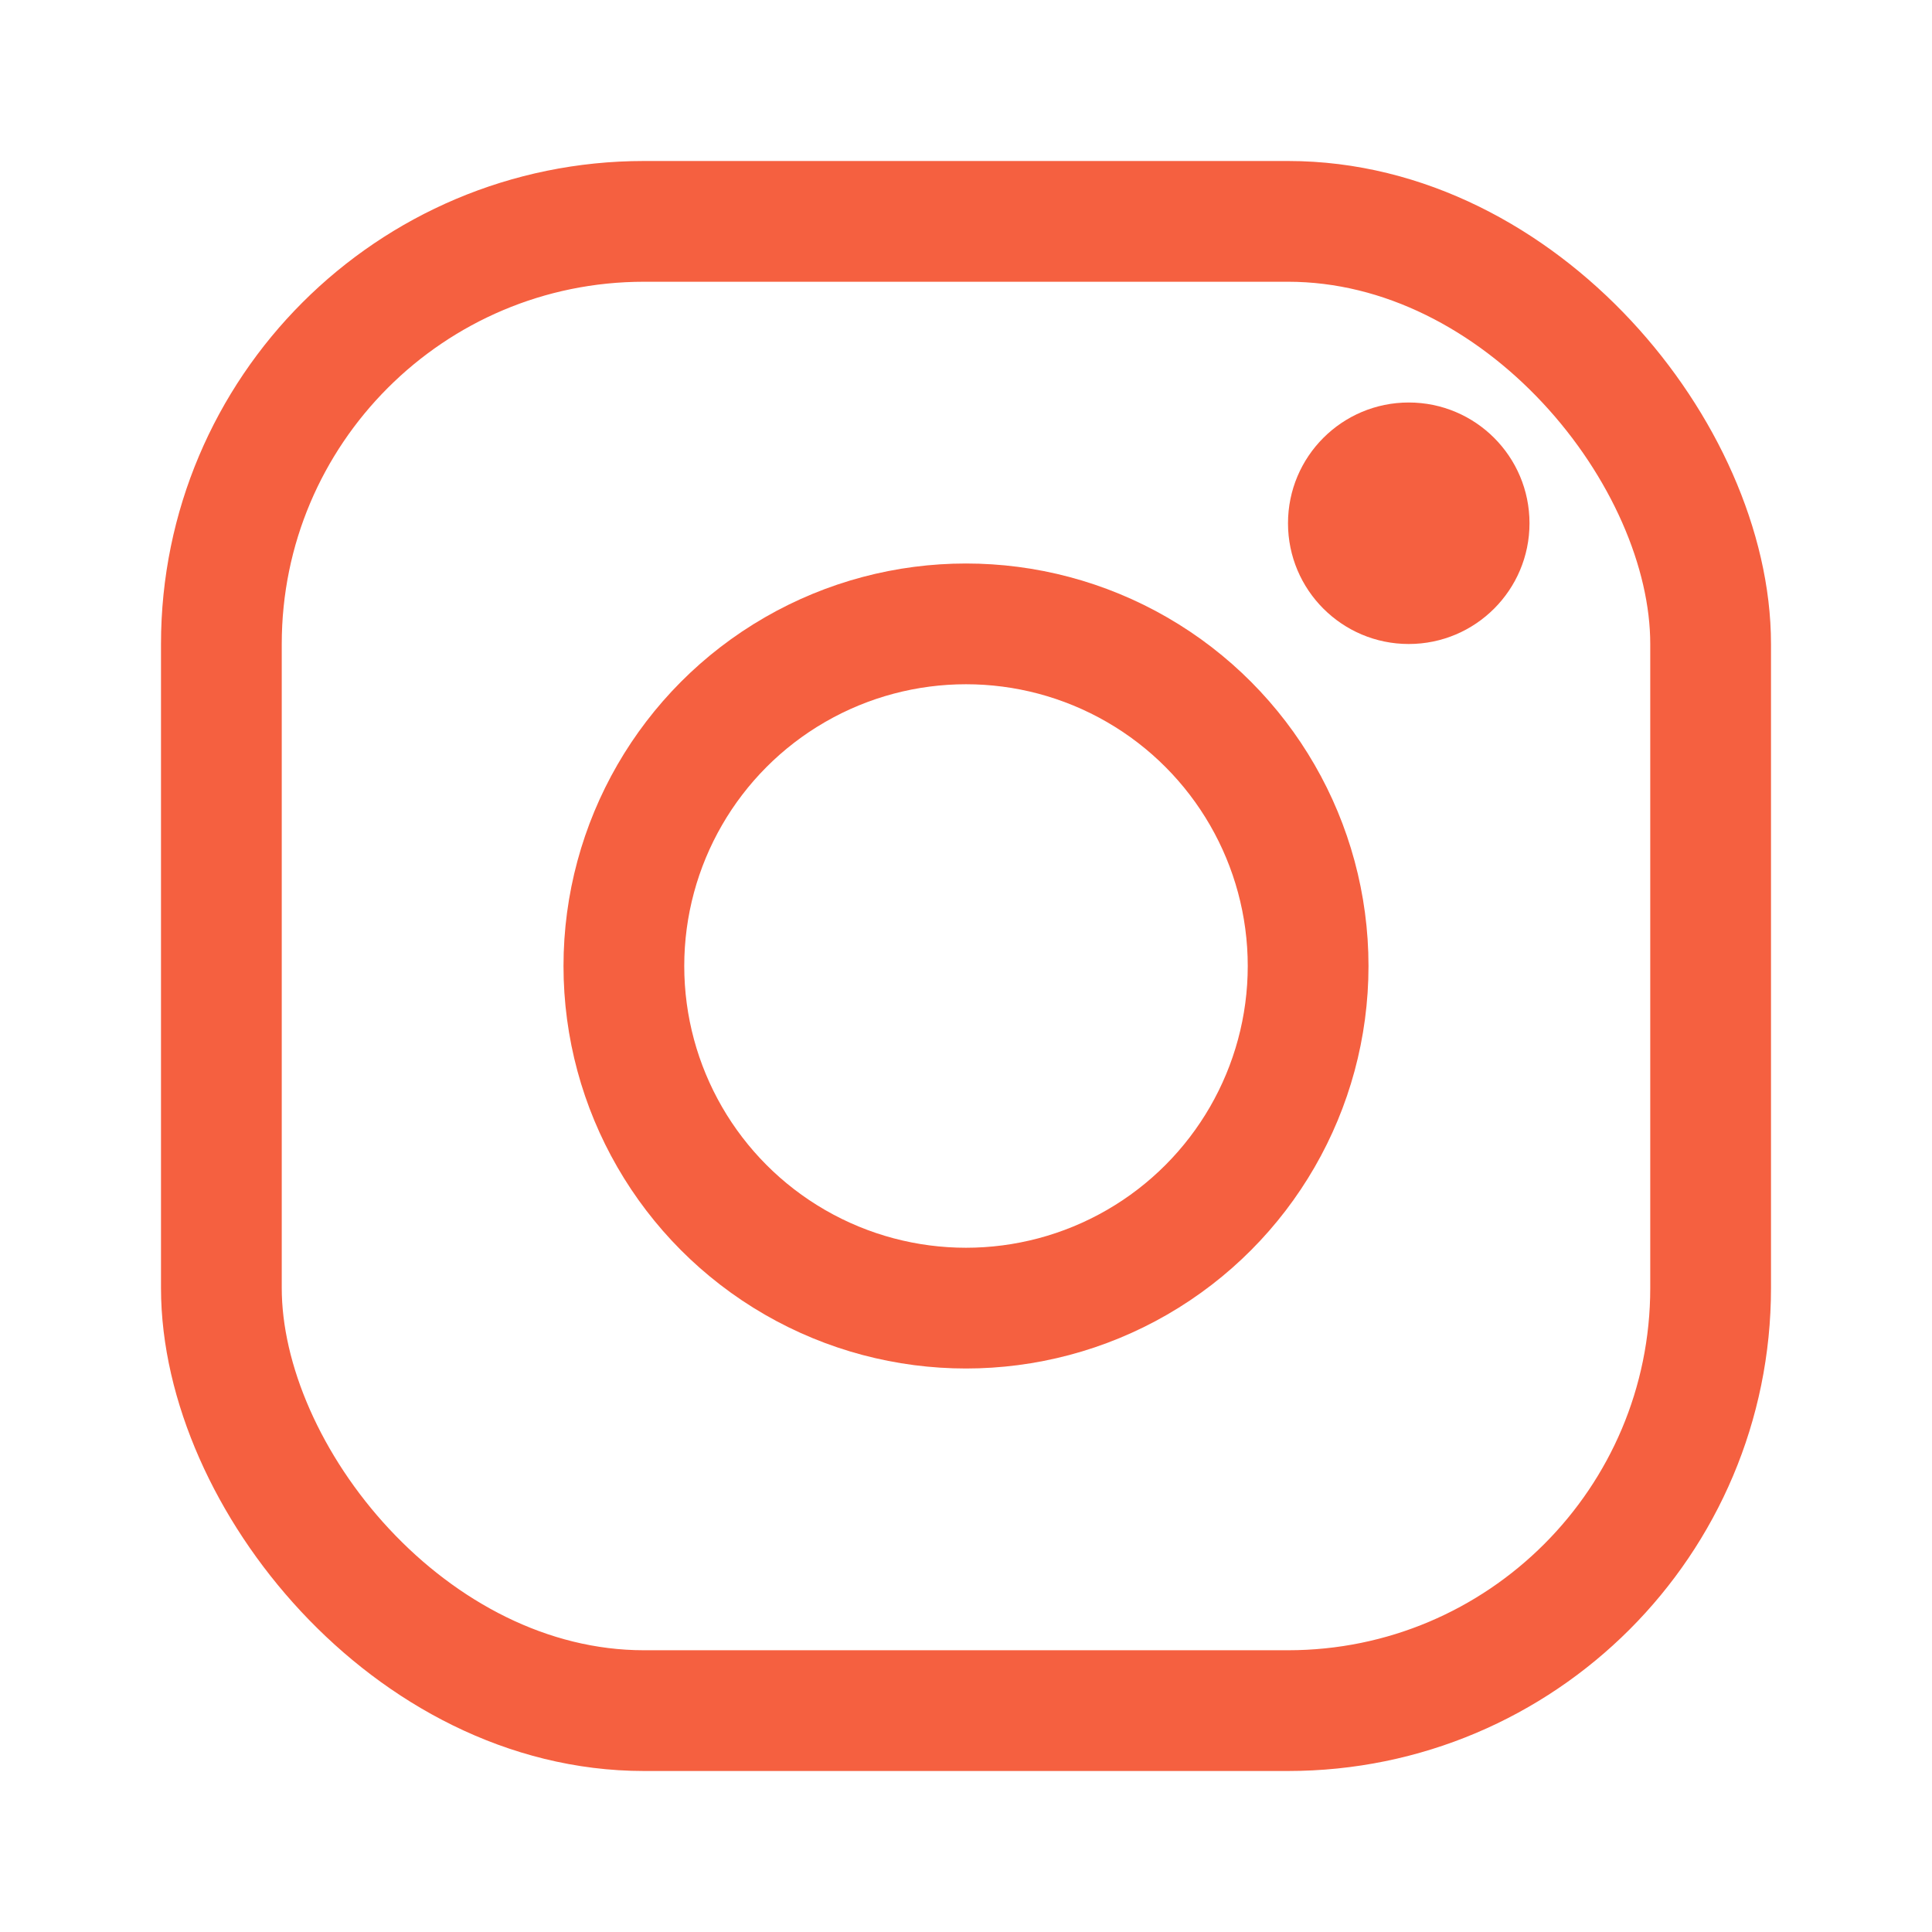<svg xmlns="http://www.w3.org/2000/svg" width="24" height="24" viewBox="0 0 24 24" fill="none">
  <rect x="2.75" y="2.75" width="18.5" height="18.5" rx="5.25" stroke="#F56040" stroke-width="1.5"/>
  <circle cx="12" cy="12" r="4.25" stroke="#F56040" stroke-width="1.5"/>
  <circle cx="17.5" cy="6.5" r="1.5" fill="#F56040"/>
</svg>
